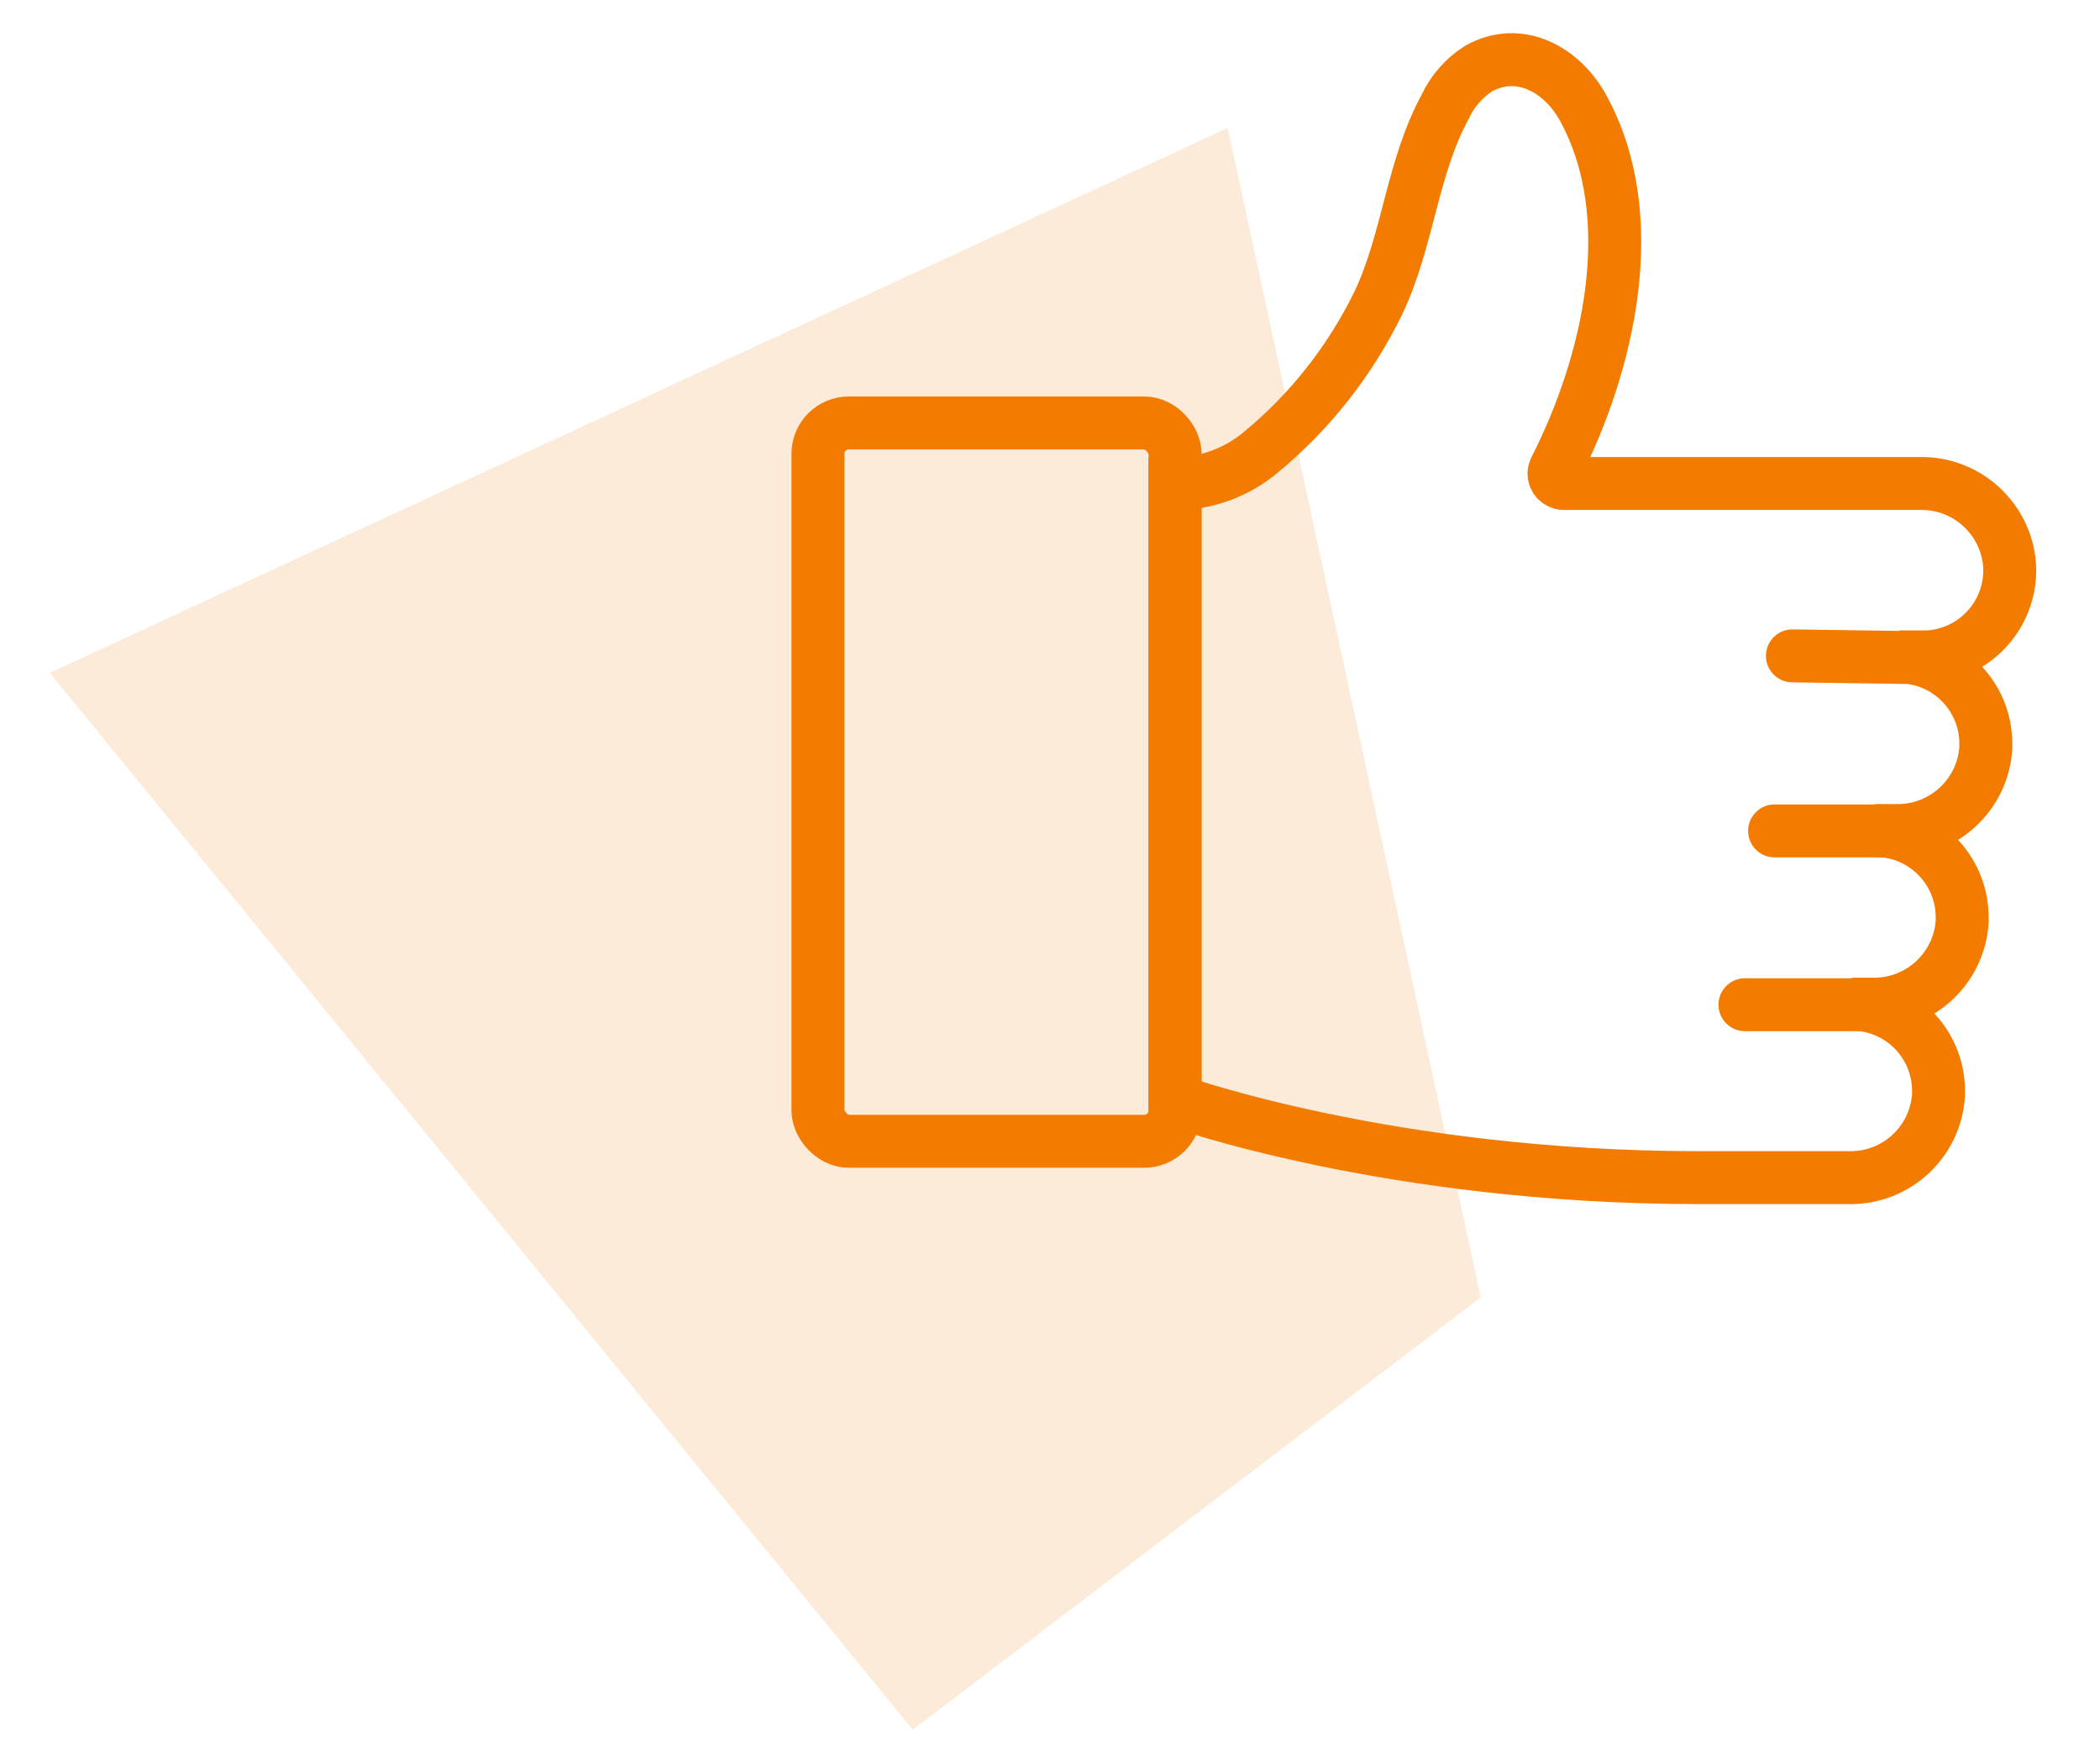 <svg xmlns="http://www.w3.org/2000/svg" xmlns:xlink="http://www.w3.org/1999/xlink" id="Calque_1" viewBox="0 0 119 99"><defs><style>.cls-1{stroke-linecap:round;}.cls-1,.cls-2,.cls-3{fill:none;}.cls-1,.cls-3{stroke:#f37c00;stroke-miterlimit:10;stroke-width:3px;}.cls-4{clip-path:url(#clippath-2);}.cls-5{clip-path:url(#clippath-1);}.cls-6{clip-path:url(#clippath);}.cls-7{clip-path:url(#clippath-3);}.cls-8{fill:#f37c00;}.cls-9{opacity:.15;}</style><clipPath id="clippath"><rect class="cls-2" x="0" y="-8.92" width="116.15" height="109.45"></rect></clipPath><clipPath id="clippath-1"><rect class="cls-2" x="0" y="-8.92" width="116.15" height="109.45"></rect></clipPath><clipPath id="clippath-2"><rect class="cls-2" x="0" y="-8.92" width="108.98" height="109.45"></rect></clipPath><clipPath id="clippath-3"><rect class="cls-2" x="0" y="-8.92" width="116.15" height="109.45"></rect></clipPath></defs><g class="cls-6"><g id="Groupe_536"><g id="Groupe_533"><g class="cls-5"><g id="Groupe_532"><g id="Groupe_531" class="cls-9"><g id="Groupe_530"><g class="cls-4"><g id="Groupe_529"><path id="Trac&#xE9;_250" class="cls-8" d="M2.82,38.13l48.9,59.9,32.19-24.5h0L69.57,7.25,2.82,38.13Z"></path></g></g></g></g></g></g></g><line id="Ligne_41" class="cls-1" x1="107.91" y1="37.26" x2="101.57" y2="37.17"></line><line id="Ligne_42" class="cls-1" x1="106.62" y1="47.09" x2="100.56" y2="47.09"></line><line id="Ligne_43" class="cls-1" x1="105.27" y1="56.94" x2="98.88" y2="56.94"></line><g id="Groupe_535"><g class="cls-7"><g id="Groupe_534"><path id="Trac&#xE9;_251" class="cls-3" d="M66.59,27.41c1.78,0,3.51-.64,4.87-1.79,2.8-2.31,5.06-5.2,6.65-8.46,1.7-3.58,1.89-7.64,3.8-11.14,.41-.87,1.06-1.61,1.87-2.13,2.35-1.31,4.75,.09,5.91,2.19,3.43,6.21,1.47,14.55-1.57,20.51-.14,.28-.03,.61,.25,.75,.08,.04,.16,.06,.25,.06h20.21c2.66-.03,4.88,2.03,5.05,4.68,.13,2.71-1.96,5.02-4.68,5.15-.08,0-.16,0-.24,0h-1.35c2.72,0,4.92,2.2,4.92,4.92,0,.08,0,.16,0,.24-.17,2.65-2.39,4.71-5.05,4.68h-1.21c2.72,0,4.92,2.2,4.92,4.92,0,.08,0,.16,0,.24-.17,2.65-2.39,4.71-5.05,4.68h-1.21c2.72,0,4.92,2.2,4.92,4.92,0,.08,0,.15,0,.23-.17,2.66-2.39,4.72-5.06,4.68h-8.53c-17.58,0-29.68-4.37-29.68-4.37V27.41Z"></path><rect id="Rectangle_359" class="cls-3" x="46.35" y="23.97" width="20.24" height="40.71" rx="1.75" ry="1.75"></rect></g></g></g></g></g></svg>